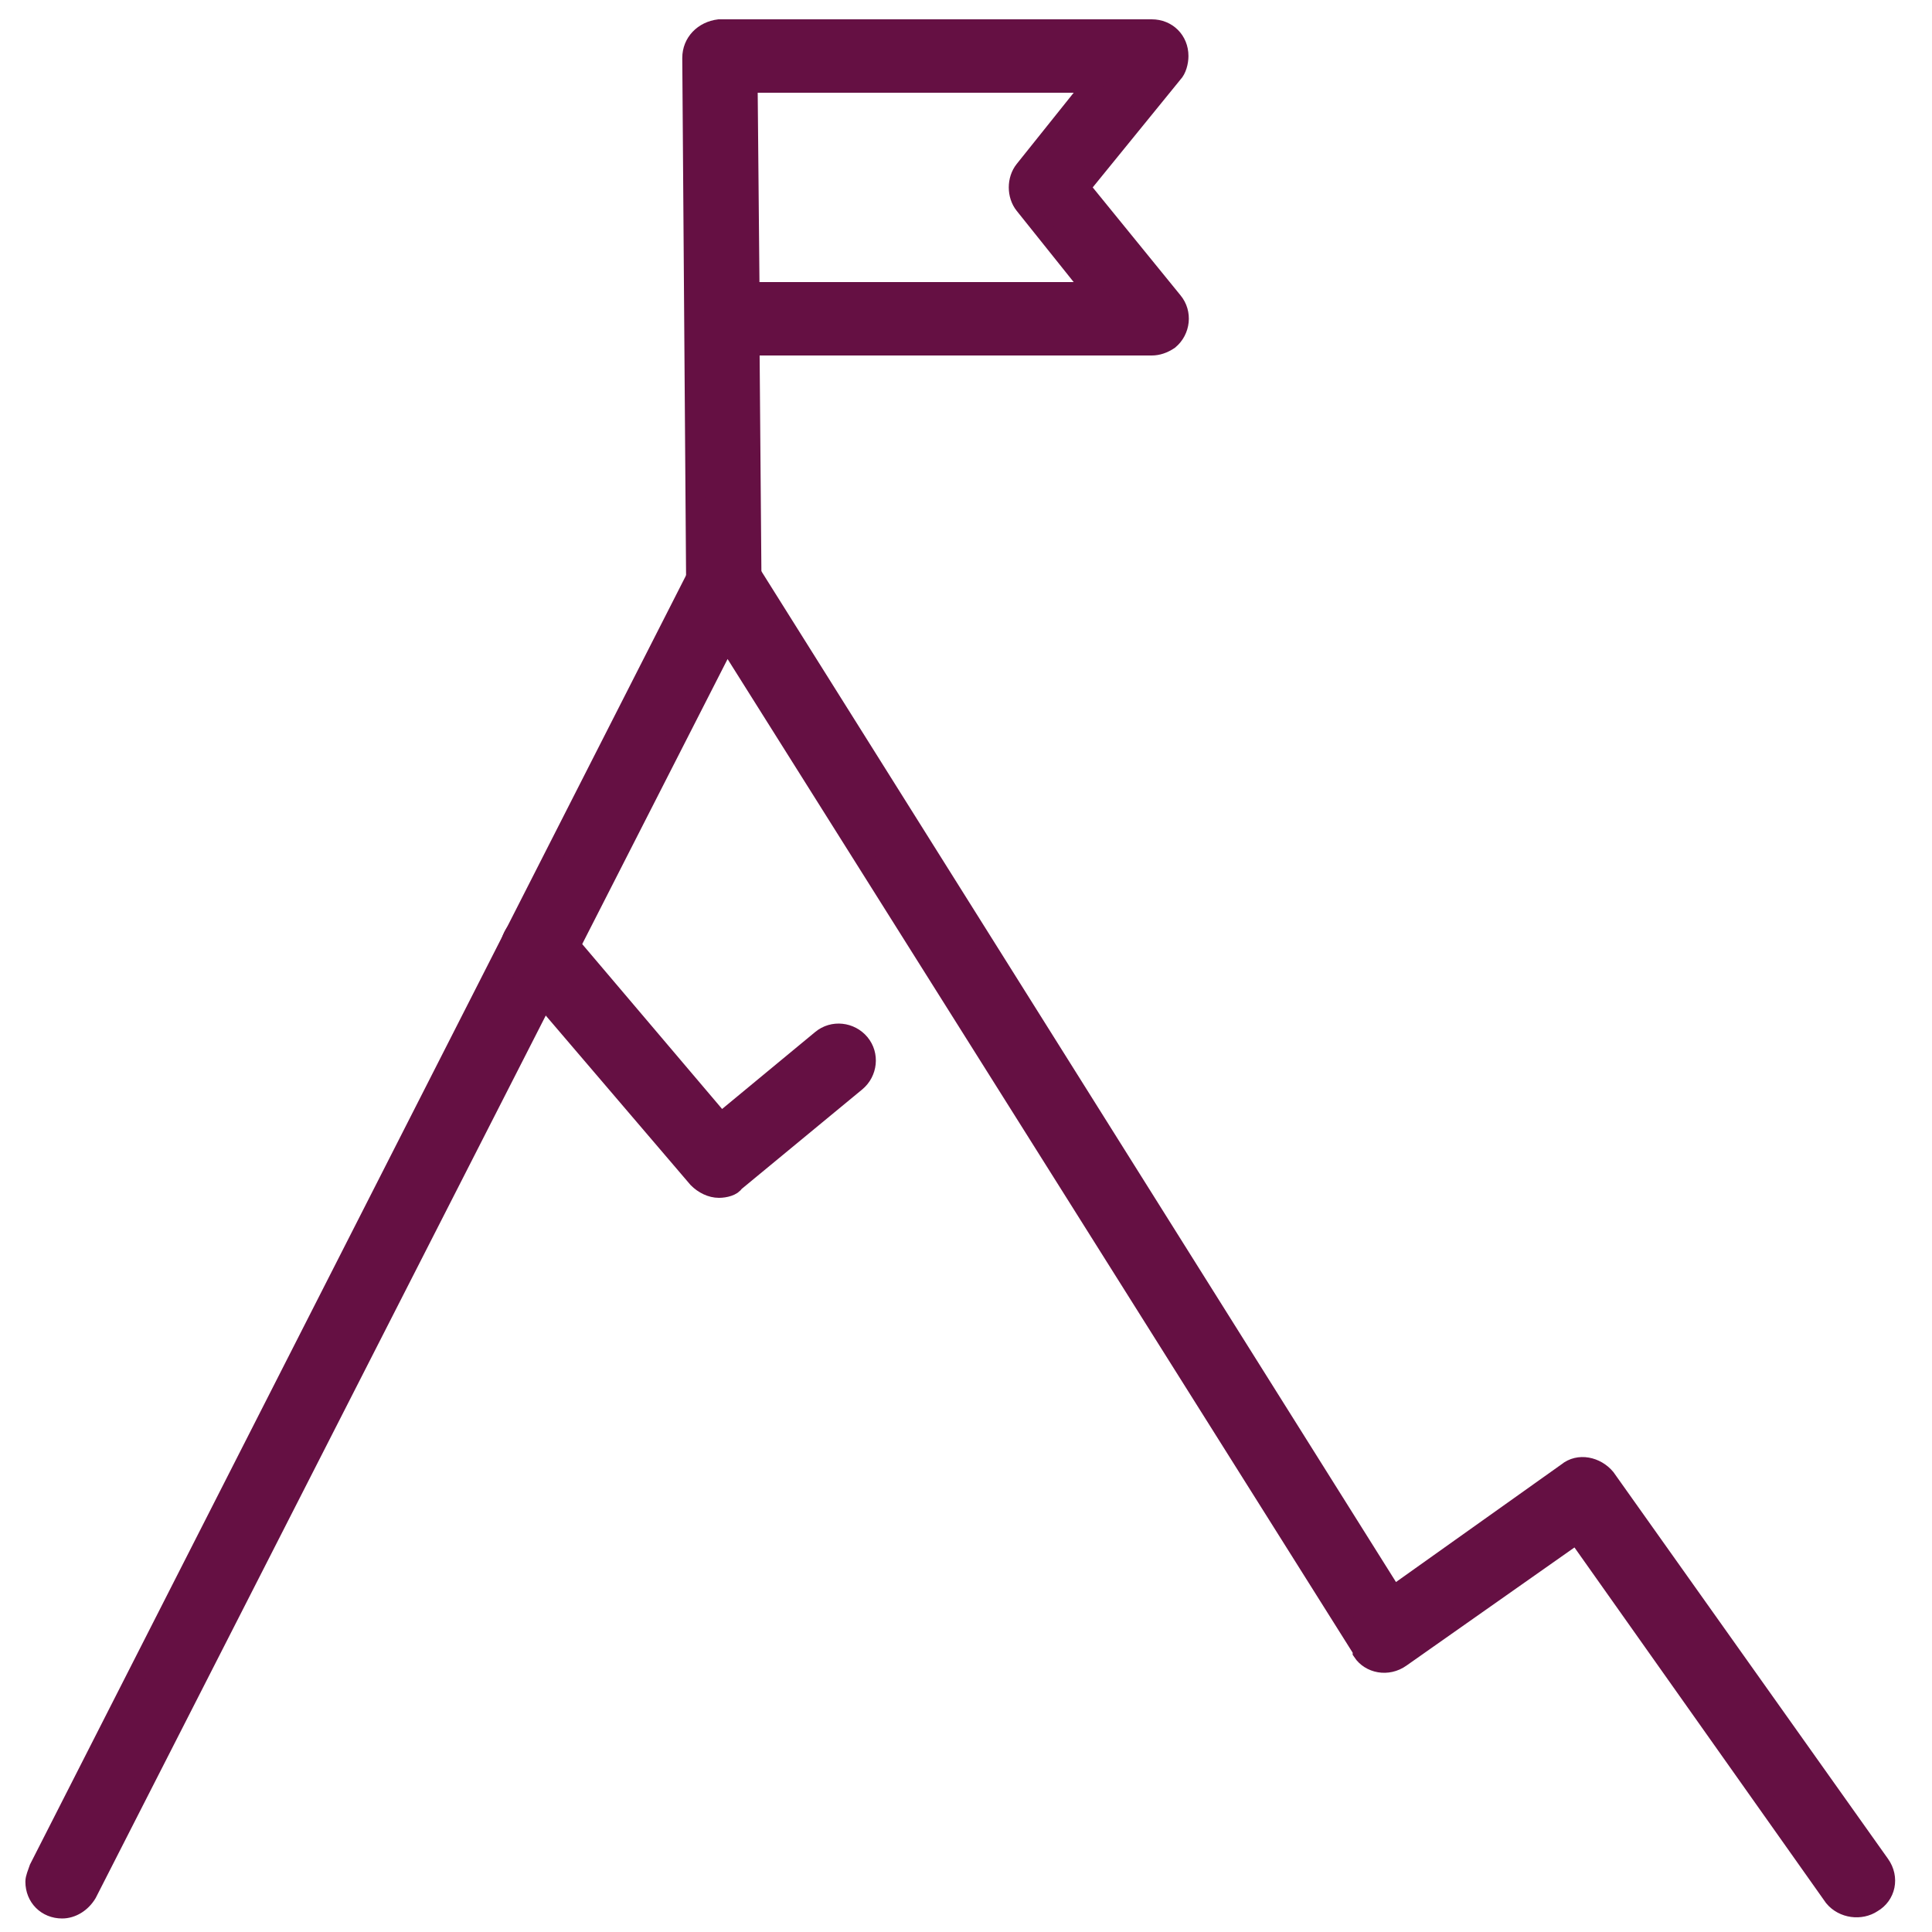 <?xml version="1.0" encoding="UTF-8"?>
<!-- Generator: Adobe Illustrator 28.0.0, SVG Export Plug-In . SVG Version: 6.00 Build 0)  -->
<svg xmlns="http://www.w3.org/2000/svg" xmlns:xlink="http://www.w3.org/1999/xlink" version="1.1" id="Layer_1" x="0px" y="0px" viewBox="0 0 100 100" style="enable-background:new 0 0 100 100;" xml:space="preserve">
<style type="text/css">
	.st0{fill:none;}
	.st1{fill:#651043;stroke:#651043;}
</style>
<rect x="2" y="2" class="st0" width="96.1" height="96.1"></rect>
<rect x="1" y="1.4" class="st0" width="98" height="97.2"></rect>
<g id="Group_25502" transform="translate(-1348.986 -782.5)">
	<path id="Path_10909" class="st1" d="M1352.2,881.3c-0.8,0-1.4-0.6-1.4-1.4c0-0.2,0.1-0.4,0.2-0.7l34.2-67.2c0.4-0.7,1.2-1,1.9-0.6   c0.2,0.1,0.4,0.3,0.6,0.5l33.4,53.2l9-6.4c0.6-0.5,1.5-0.3,2,0.3l14.2,20c0.5,0.7,0.3,1.6-0.4,2c-0.6,0.4-1.5,0.3-2-0.3l-13.3-18.8   l-9.1,6.4c-0.7,0.5-1.6,0.3-2-0.3c0,0,0,0,0-0.1l-32.9-52.3l-33.1,64.9C1353.2,881,1352.7,881.3,1352.2,881.3"></path>
	<path id="Path_10910" class="st1" d="M1386.2,844c-0.4,0-0.8-0.2-1.1-0.5l-9.4-11c-0.5-0.6-0.4-1.5,0.2-2s1.5-0.4,2,0.2l8.4,9.9   l5.2-4.3c0.6-0.5,1.5-0.4,2,0.2c0.5,0.6,0.4,1.5-0.2,2c0,0,0,0,0,0l-6.3,5.2C1386.9,843.9,1386.5,844,1386.2,844"></path>
	<path id="Path_10911" class="st1" d="M1386.4,814.1c-0.8,0-1.4-0.6-1.4-1.4l-0.2-27.2c0-0.8,0.6-1.4,1.4-1.5c0,0,0,0,0,0h22.4   c0.8,0,1.4,0.6,1.4,1.4c0,0.3-0.1,0.7-0.3,0.9l-4.8,5.9l4.8,5.9c0.5,0.6,0.4,1.5-0.2,2c-0.3,0.2-0.6,0.3-0.9,0.3h-20.8l0.1,12.2   C1387.9,813.5,1387.3,814.1,1386.4,814.1L1386.4,814.1z M1387.8,797.6h17.8l-3.6-4.5c-0.4-0.5-0.4-1.3,0-1.8l3.6-4.5h-17.9   L1387.8,797.6z"></path>
</g>
</svg>
